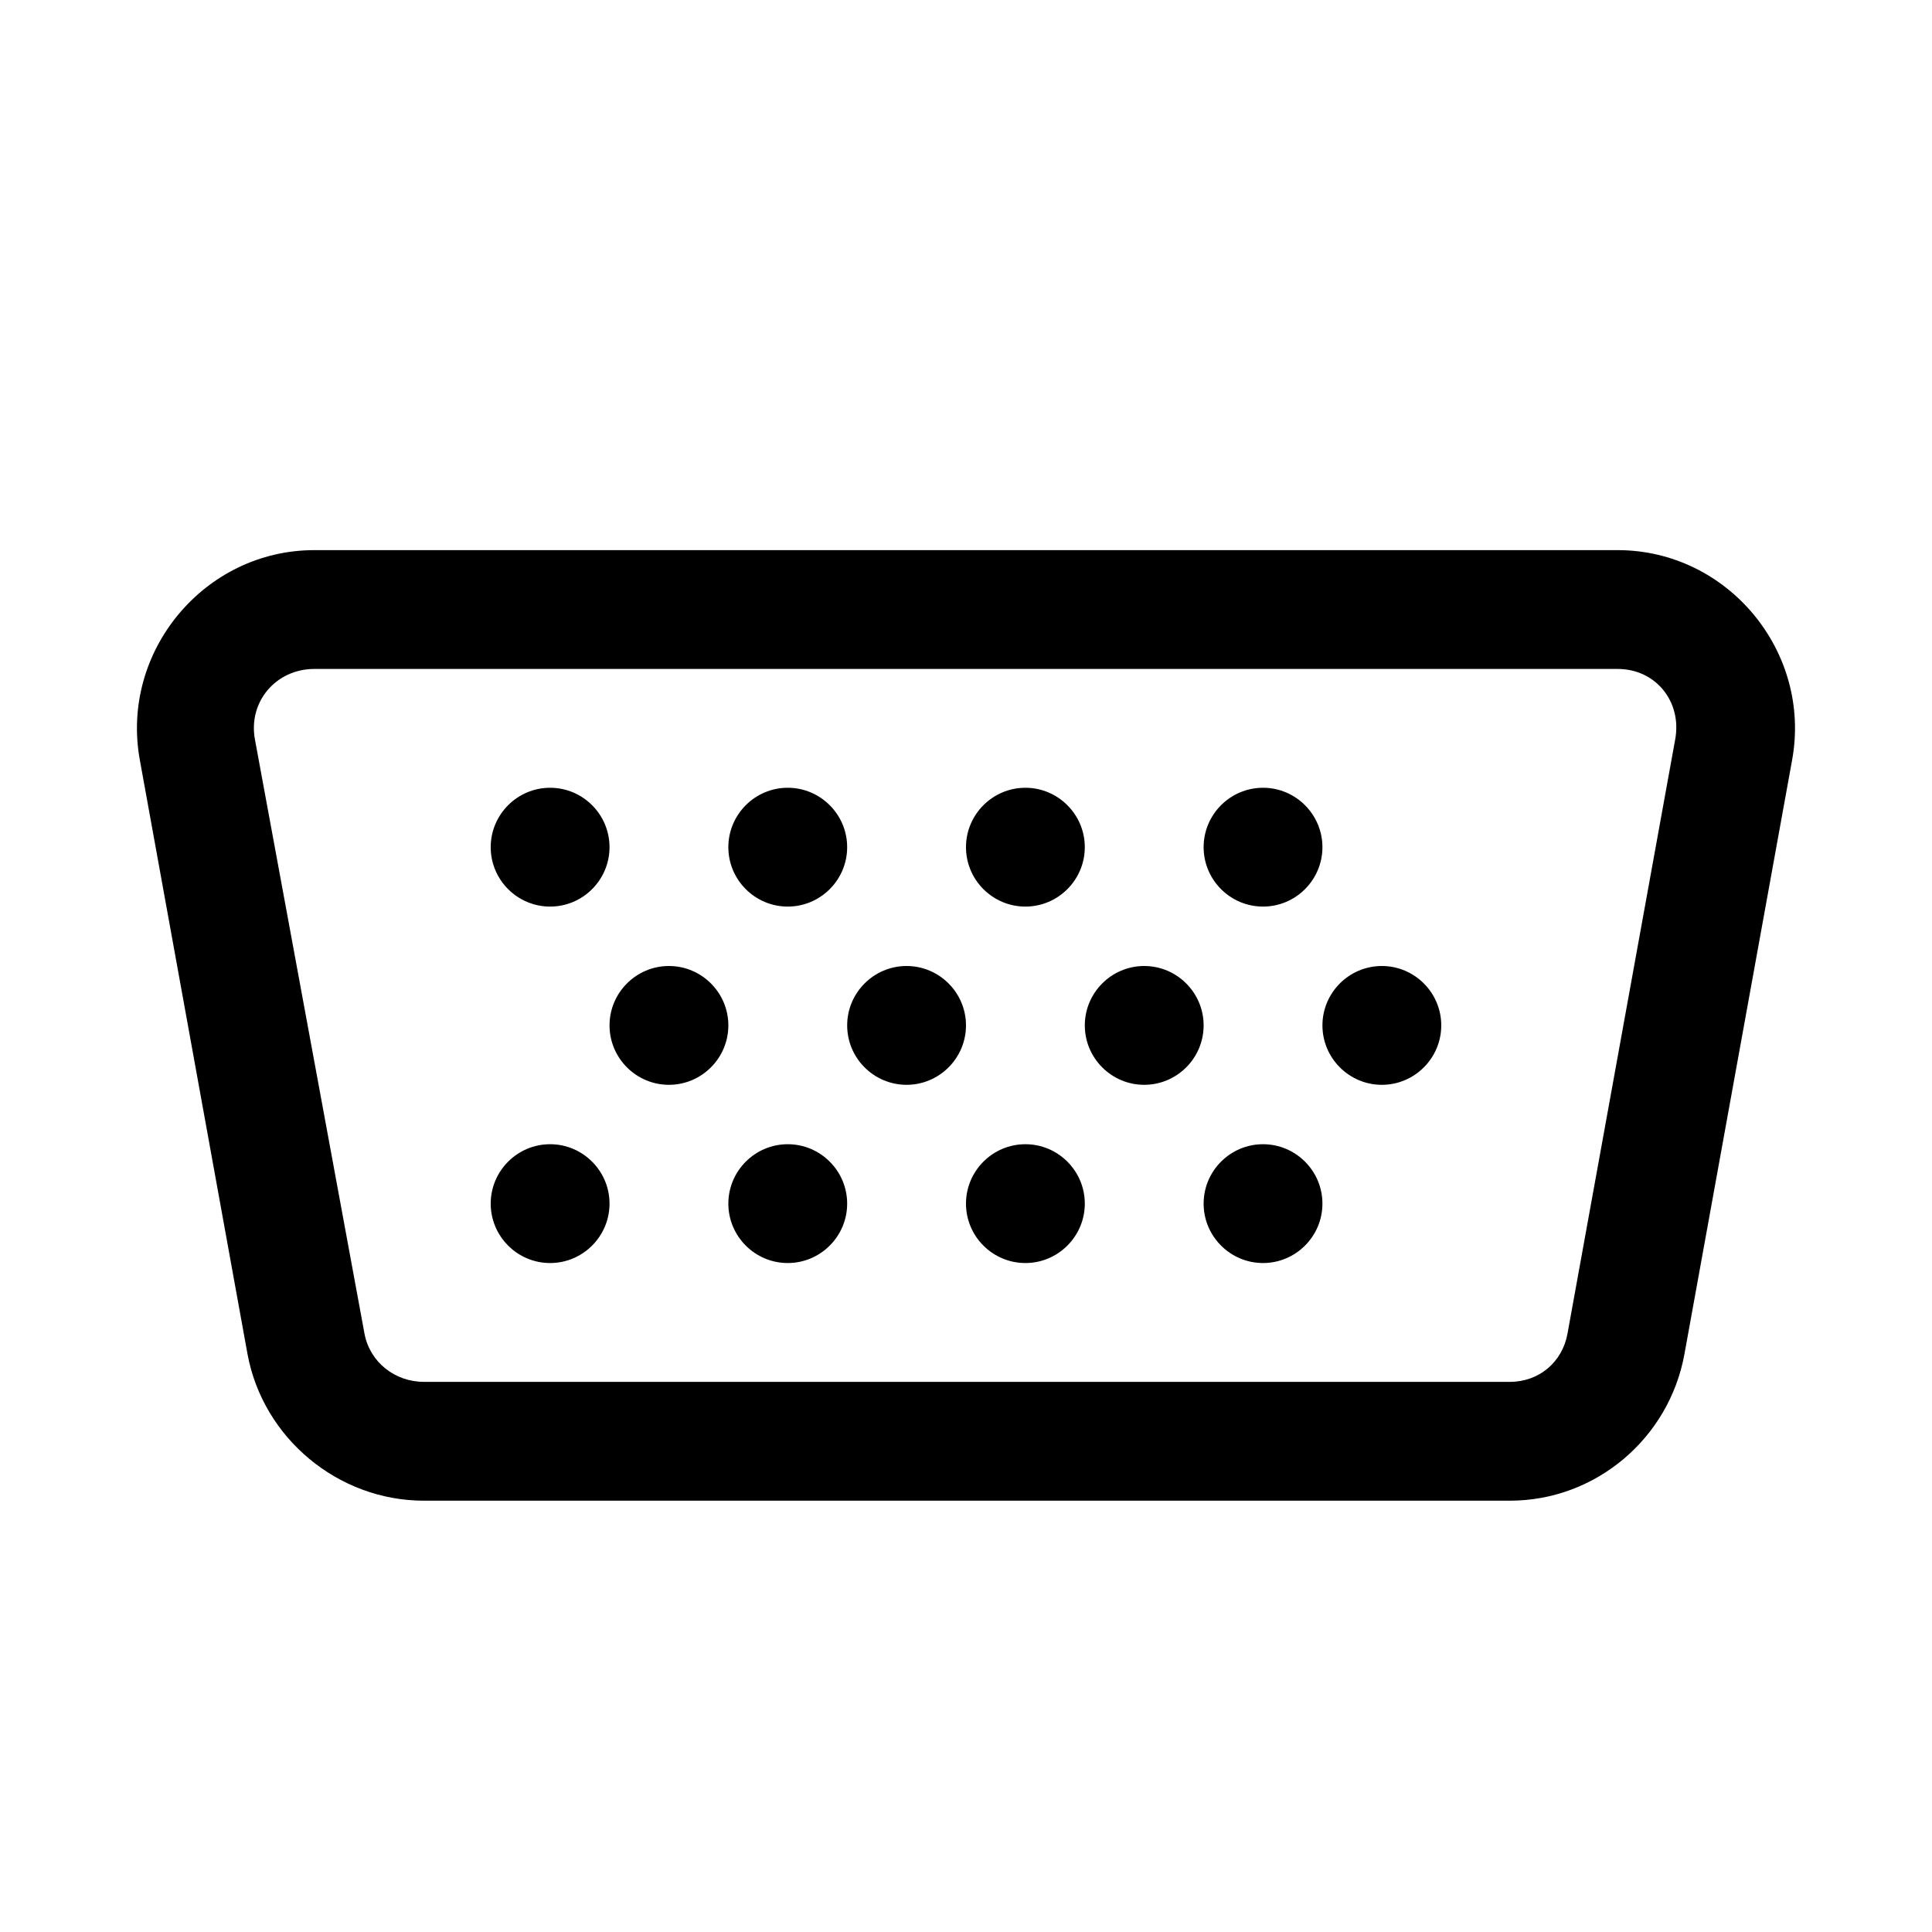 <?xml version="1.0" encoding="UTF-8"?>
<!-- Uploaded to: SVG Find, www.svgrepo.com, Generator: SVG Find Mixer Tools -->
<svg fill="#000000" width="800px" height="800px" version="1.1" viewBox="144 144 512 512" xmlns="http://www.w3.org/2000/svg">
 <path d="m227.3 289.79c-29.148 0-51.473 26.875-46.246 55.598l28.535 157.44c4.121 22.324 24.047 38.867 46.742 38.867h287.82c22.691 0 42.188-16.484 46.246-38.867l28.535-157.44c5.231-28.723-17.094-55.598-46.246-55.598zm0 31.488h345.39c10.148 0 17.098 8.734 15.25 18.695l-28.535 157.44c-1.352 7.566-7.562 12.793-15.25 12.793h-287.82c-7.688 0-14.332-5.227-15.746-12.793l-29.027-157.44c-1.844-10.023 5.598-18.695 15.742-18.695zm62.484 31.488c-8.672 0-15.742 7.074-15.742 15.746s7.07 15.742 15.742 15.742c8.672 0 15.746-7.07 15.746-15.742s-7.074-15.746-15.746-15.746zm62.977 0c-8.672 0-15.742 7.074-15.742 15.746s7.07 15.742 15.742 15.742 15.746-7.07 15.746-15.742-7.074-15.746-15.746-15.746zm62.977 0c-8.672 0-15.742 7.074-15.742 15.746s7.07 15.742 15.742 15.742c8.672 0 15.746-7.07 15.746-15.742s-7.074-15.746-15.746-15.746zm62.977 0c-8.672 0-15.742 7.074-15.742 15.746s7.07 15.742 15.742 15.742 15.742-7.07 15.742-15.742-7.07-15.746-15.742-15.746zm-157.44 47.234c-8.672 0-15.742 7.07-15.742 15.742 0 8.672 7.07 15.746 15.742 15.746s15.746-7.074 15.746-15.746c0-8.672-7.074-15.742-15.746-15.742zm62.977 0c-8.672 0-15.742 7.07-15.742 15.742 0 8.672 7.07 15.746 15.742 15.746s15.746-7.074 15.746-15.746c0-8.672-7.074-15.742-15.746-15.742zm62.977 0c-8.672 0-15.742 7.07-15.742 15.742 0 8.672 7.07 15.746 15.742 15.746s15.746-7.074 15.746-15.746c0-8.672-7.074-15.742-15.746-15.742zm62.977 0c-8.672 0-15.746 7.07-15.746 15.742 0 8.672 7.074 15.746 15.746 15.746s15.742-7.074 15.742-15.746c0-8.672-7.07-15.742-15.742-15.742zm-220.42 47.23c-8.672 0-15.742 7.074-15.742 15.746 0 8.668 7.07 15.742 15.742 15.742 8.672 0 15.746-7.074 15.746-15.742 0-8.672-7.074-15.746-15.746-15.746zm62.977 0c-8.672 0-15.742 7.074-15.742 15.746 0 8.668 7.07 15.742 15.742 15.742s15.746-7.074 15.746-15.742c0-8.672-7.074-15.746-15.746-15.746zm62.977 0c-8.672 0-15.742 7.074-15.742 15.746 0 8.668 7.07 15.742 15.742 15.742 8.672 0 15.746-7.074 15.746-15.742 0-8.672-7.074-15.746-15.746-15.746zm62.977 0c-8.672 0-15.742 7.074-15.742 15.746 0 8.668 7.07 15.742 15.742 15.742s15.742-7.074 15.742-15.742c0-8.672-7.07-15.746-15.742-15.746z"/>
</svg>